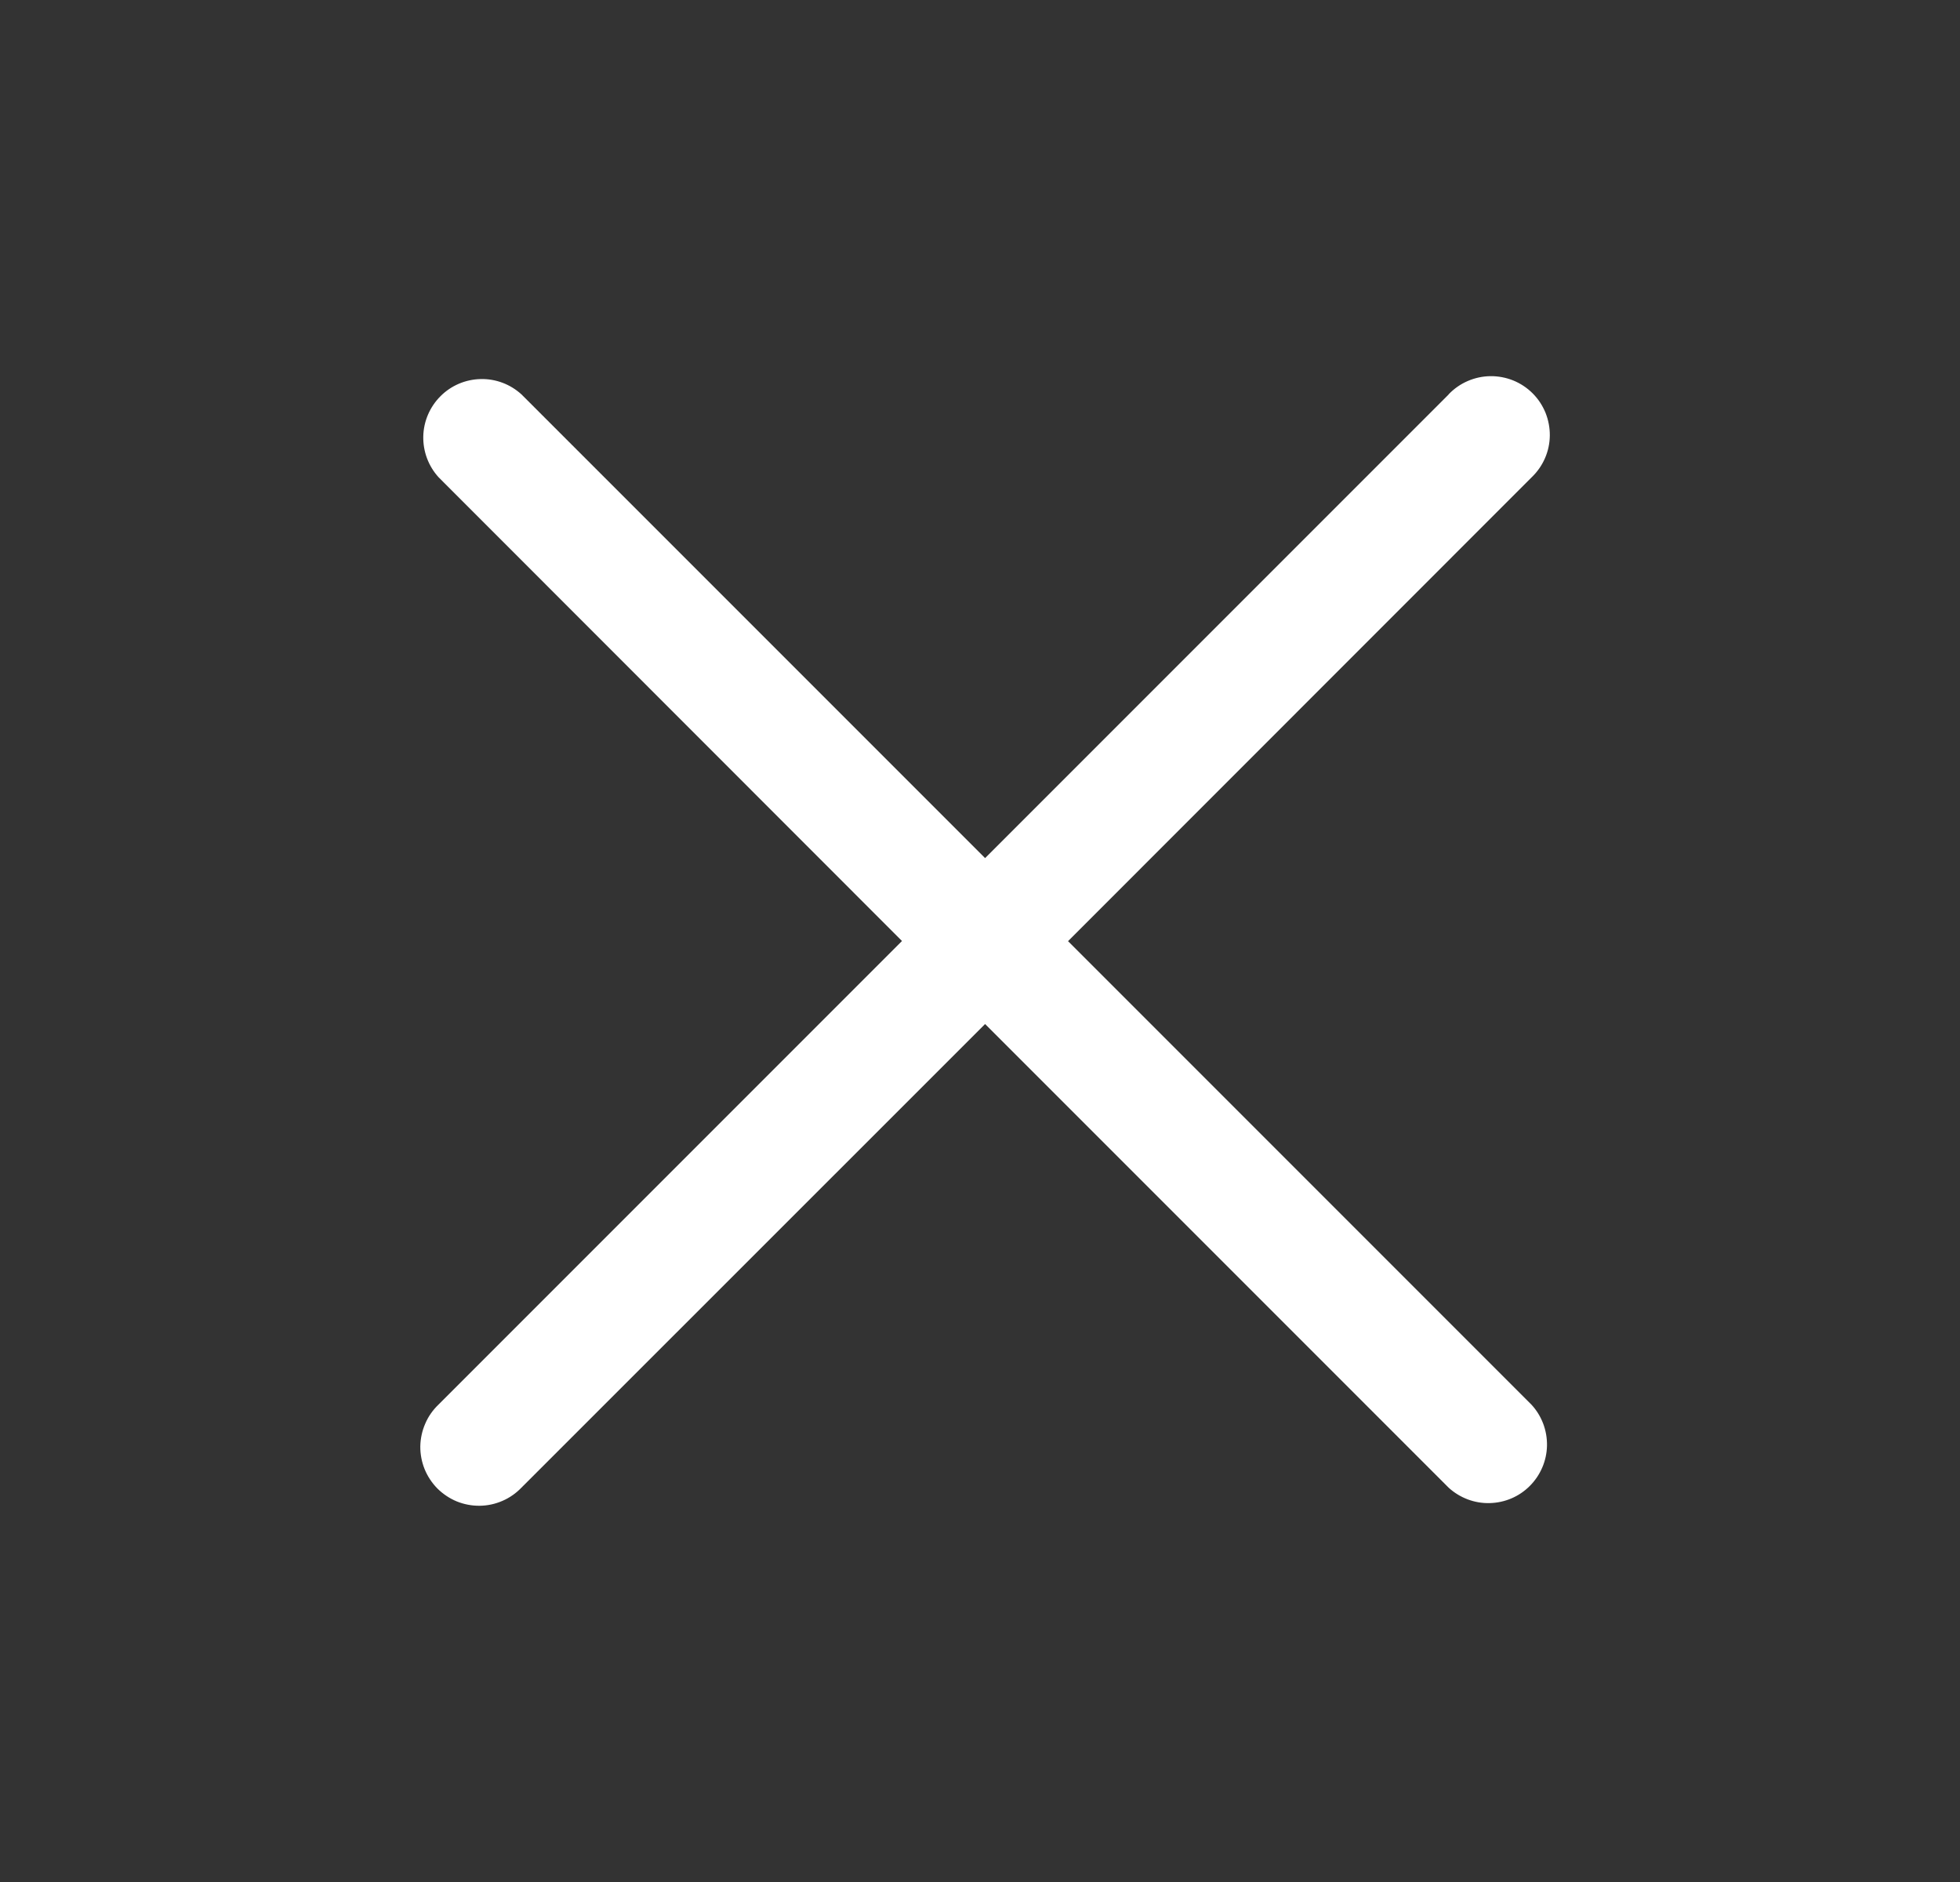 <svg width="25" height="24" viewBox="0 0 25 24" fill="none" xmlns="http://www.w3.org/2000/svg">
<rect x="0" y="0" width="25" height="24" fill="#333333" stroke="none"/>
<path d="M18.478 5.03L12.565 10.943L6.652 5.03C6.51 4.9 6.323 4.829 6.131 4.834C5.938 4.838 5.754 4.916 5.618 5.053C5.482 5.189 5.403 5.373 5.399 5.565C5.395 5.758 5.465 5.945 5.595 6.087L11.505 12L5.593 17.912C5.521 17.981 5.463 18.063 5.424 18.155C5.384 18.246 5.363 18.345 5.361 18.444C5.36 18.544 5.379 18.643 5.416 18.735C5.454 18.828 5.51 18.912 5.58 18.983C5.651 19.053 5.735 19.109 5.827 19.147C5.919 19.184 6.018 19.203 6.118 19.202C6.218 19.201 6.316 19.18 6.408 19.14C6.499 19.101 6.582 19.043 6.651 18.971L12.565 13.059L18.478 18.972C18.621 19.102 18.808 19.173 19 19.168C19.193 19.164 19.377 19.086 19.513 18.949C19.649 18.813 19.728 18.629 19.732 18.437C19.736 18.244 19.666 18.057 19.536 17.915L13.623 12.002L19.536 6.087C19.608 6.018 19.666 5.936 19.706 5.844C19.746 5.753 19.767 5.654 19.768 5.555C19.769 5.455 19.75 5.356 19.713 5.263C19.675 5.171 19.62 5.087 19.549 5.016C19.479 4.946 19.395 4.89 19.302 4.852C19.21 4.815 19.111 4.796 19.011 4.797C18.912 4.798 18.813 4.819 18.721 4.859C18.63 4.898 18.547 4.956 18.478 5.028V5.03Z" fill="white"/>
</svg>

